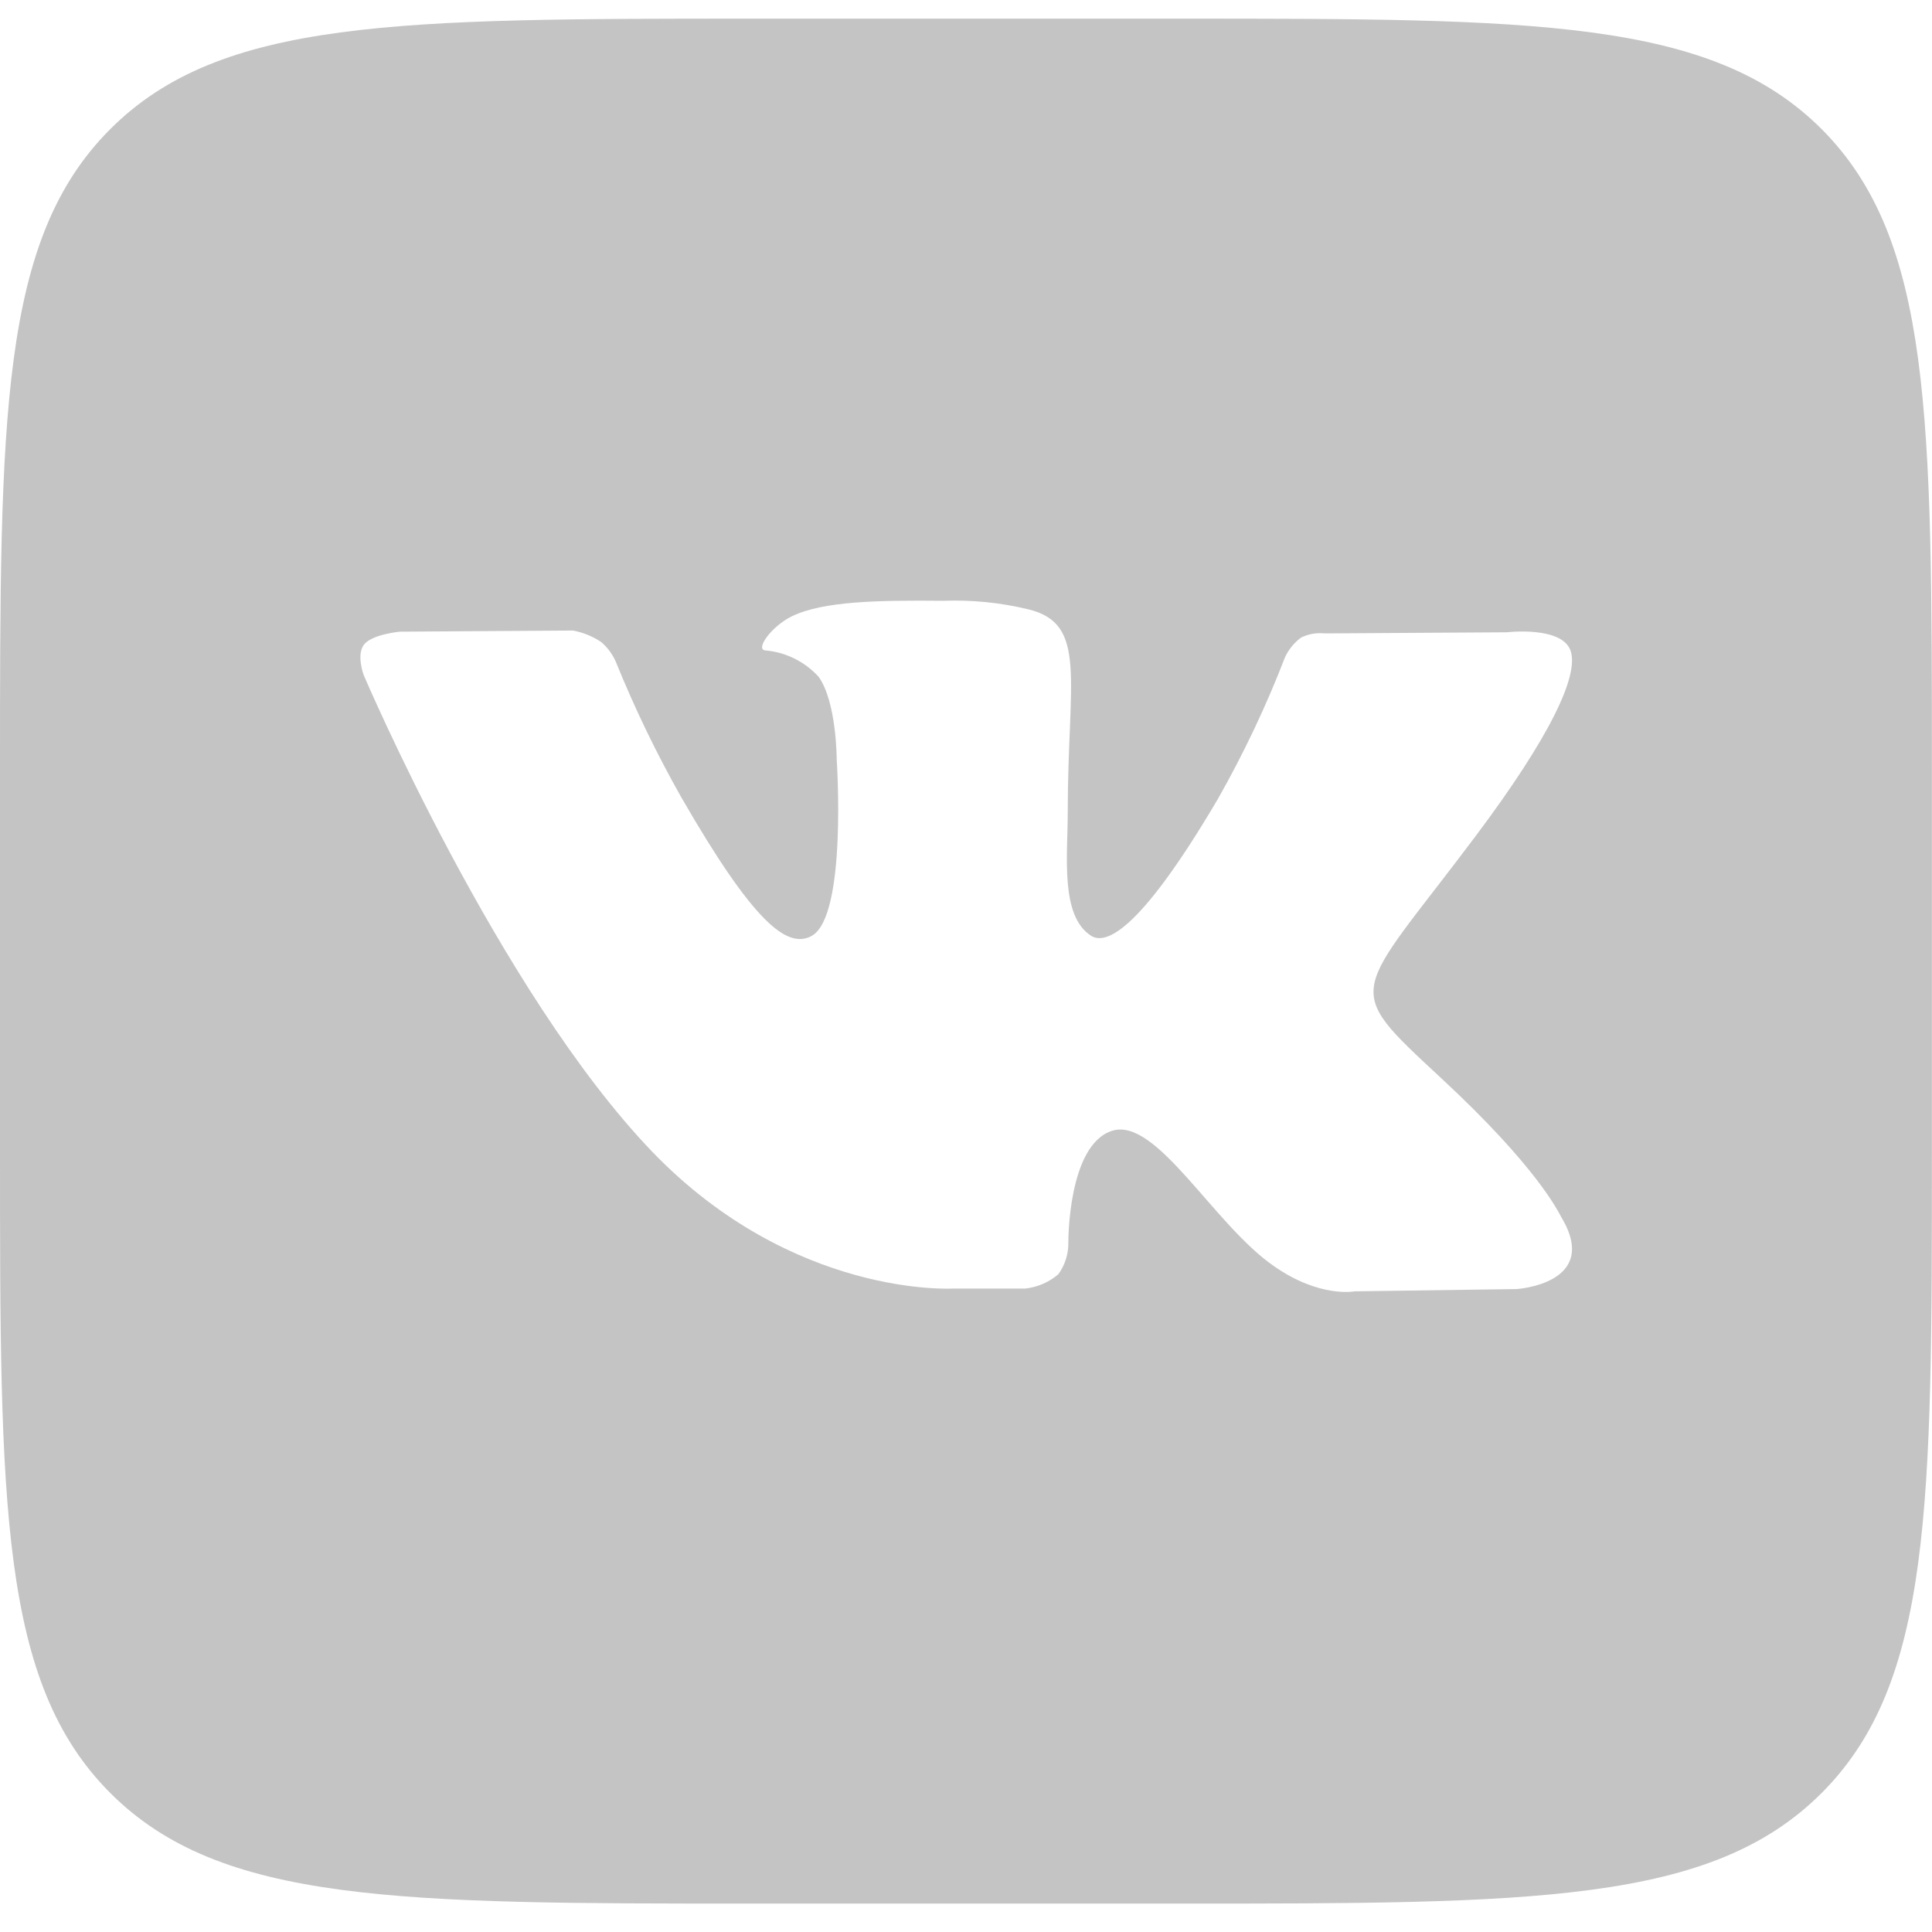 <?xml version="1.0" encoding="UTF-8"?> <svg xmlns="http://www.w3.org/2000/svg" width="41" height="41" viewBox="0 0 41 41" fill="none"> <g clip-path="url(#clip0_608_870)"> <path d="M38.656 2.738C36.311 0.396 32.54 0.396 24.998 0.396H16C8.458 0.396 4.687 0.396 2.342 2.738C-0.003 5.08 1.36543e-08 8.854 1.36543e-08 16.396V24.396C1.36543e-08 31.939 0 35.71 2.342 38.052C4.684 40.394 8.463 40.397 16 40.397H24.998C32.54 40.397 36.311 40.397 38.656 38.052C41.001 35.707 40.998 31.931 40.998 24.396V16.396C40.998 8.854 40.998 5.083 38.656 2.738ZM32.184 27.356L28.748 27.404C28.748 27.404 28.011 27.55 27.039 26.872C25.756 25.991 24.543 23.699 23.601 23.997C22.659 24.295 22.672 26.363 22.672 26.363C22.677 26.605 22.603 26.842 22.462 27.039C22.264 27.21 22.019 27.316 21.759 27.345H20.226C20.226 27.345 16.836 27.55 13.839 24.439C10.584 21.049 7.718 14.326 7.718 14.326C7.718 14.326 7.553 13.884 7.731 13.671C7.91 13.458 8.487 13.405 8.487 13.405L12.16 13.381C12.371 13.421 12.573 13.502 12.753 13.621C12.892 13.737 13.001 13.885 13.072 14.052C13.47 15.034 13.932 15.99 14.454 16.913C15.987 19.574 16.703 20.146 17.224 19.862C17.983 19.446 17.756 16.112 17.756 16.112C17.756 16.112 17.756 14.901 17.373 14.363C17.078 14.039 16.671 13.838 16.234 13.802C16.029 13.775 16.367 13.293 16.806 13.078C17.469 12.756 18.635 12.737 20.016 12.75C20.624 12.727 21.232 12.788 21.823 12.931C23.09 13.238 22.659 14.416 22.659 17.251C22.659 18.158 22.496 19.433 23.151 19.856C23.433 20.04 24.12 19.883 25.842 16.961C26.392 15.992 26.87 14.985 27.271 13.945C27.348 13.781 27.465 13.638 27.611 13.53C27.766 13.454 27.94 13.423 28.112 13.442L31.976 13.418C31.976 13.418 33.139 13.28 33.328 13.804C33.517 14.329 32.892 15.641 31.313 17.746C28.719 21.206 28.431 20.881 30.584 22.88C32.641 24.788 33.067 25.716 33.136 25.834C33.977 27.244 32.184 27.356 32.184 27.356Z" fill="#C4C4C4"></path> </g> <defs> <clipPath id="clip0_608_870"> <rect width="40.998" height="40" fill="white" transform="translate(0 0.396)"></rect> </clipPath> </defs> </svg> 